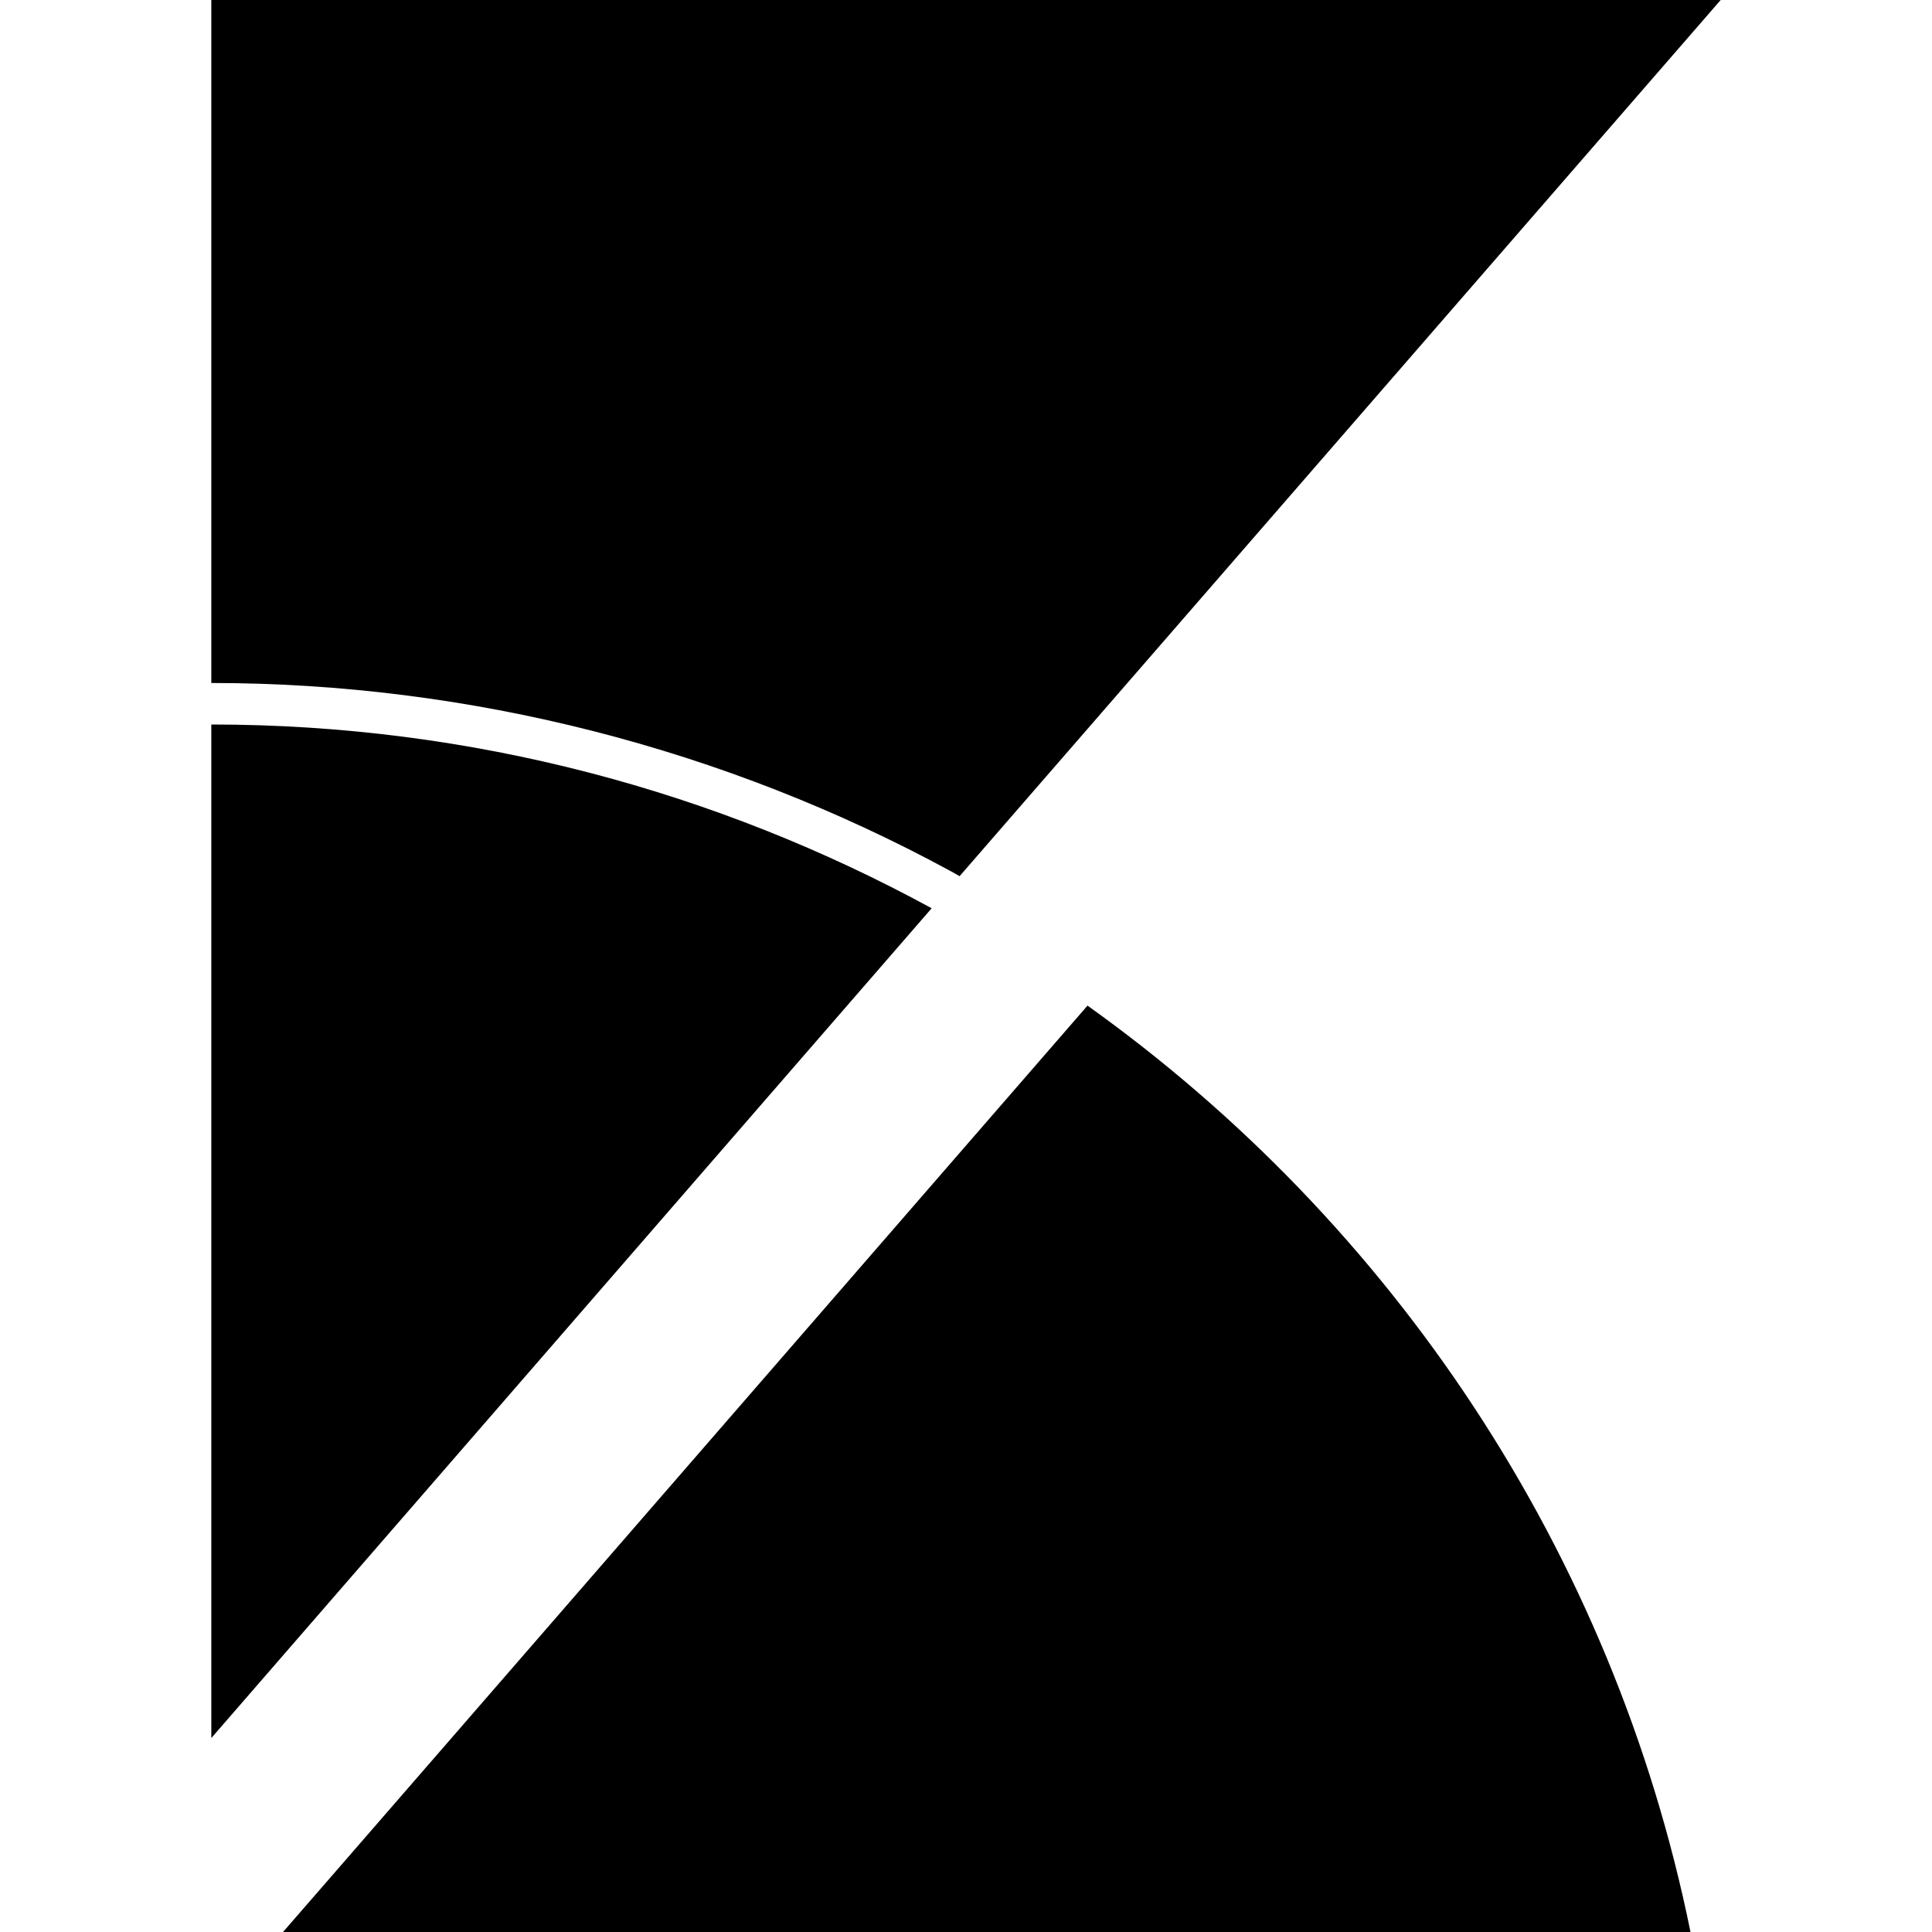 <svg xmlns="http://www.w3.org/2000/svg" xml:space="preserve" viewBox="0 0 512 512"><path d="M288.2 266.5 92.3 492.1 75 512h373c-20.5-100.9-79-187.8-159.8-245.5m-36-35.5c-60.1-32.7-127.9-50-196.2-50V0h400L254.3 232.2zM56 192v268.6l190.9-219.9C190.2 209.8 125.2 192 56 192" style="fill-rule:evenodd;clip-rule:evenodd"/></svg>